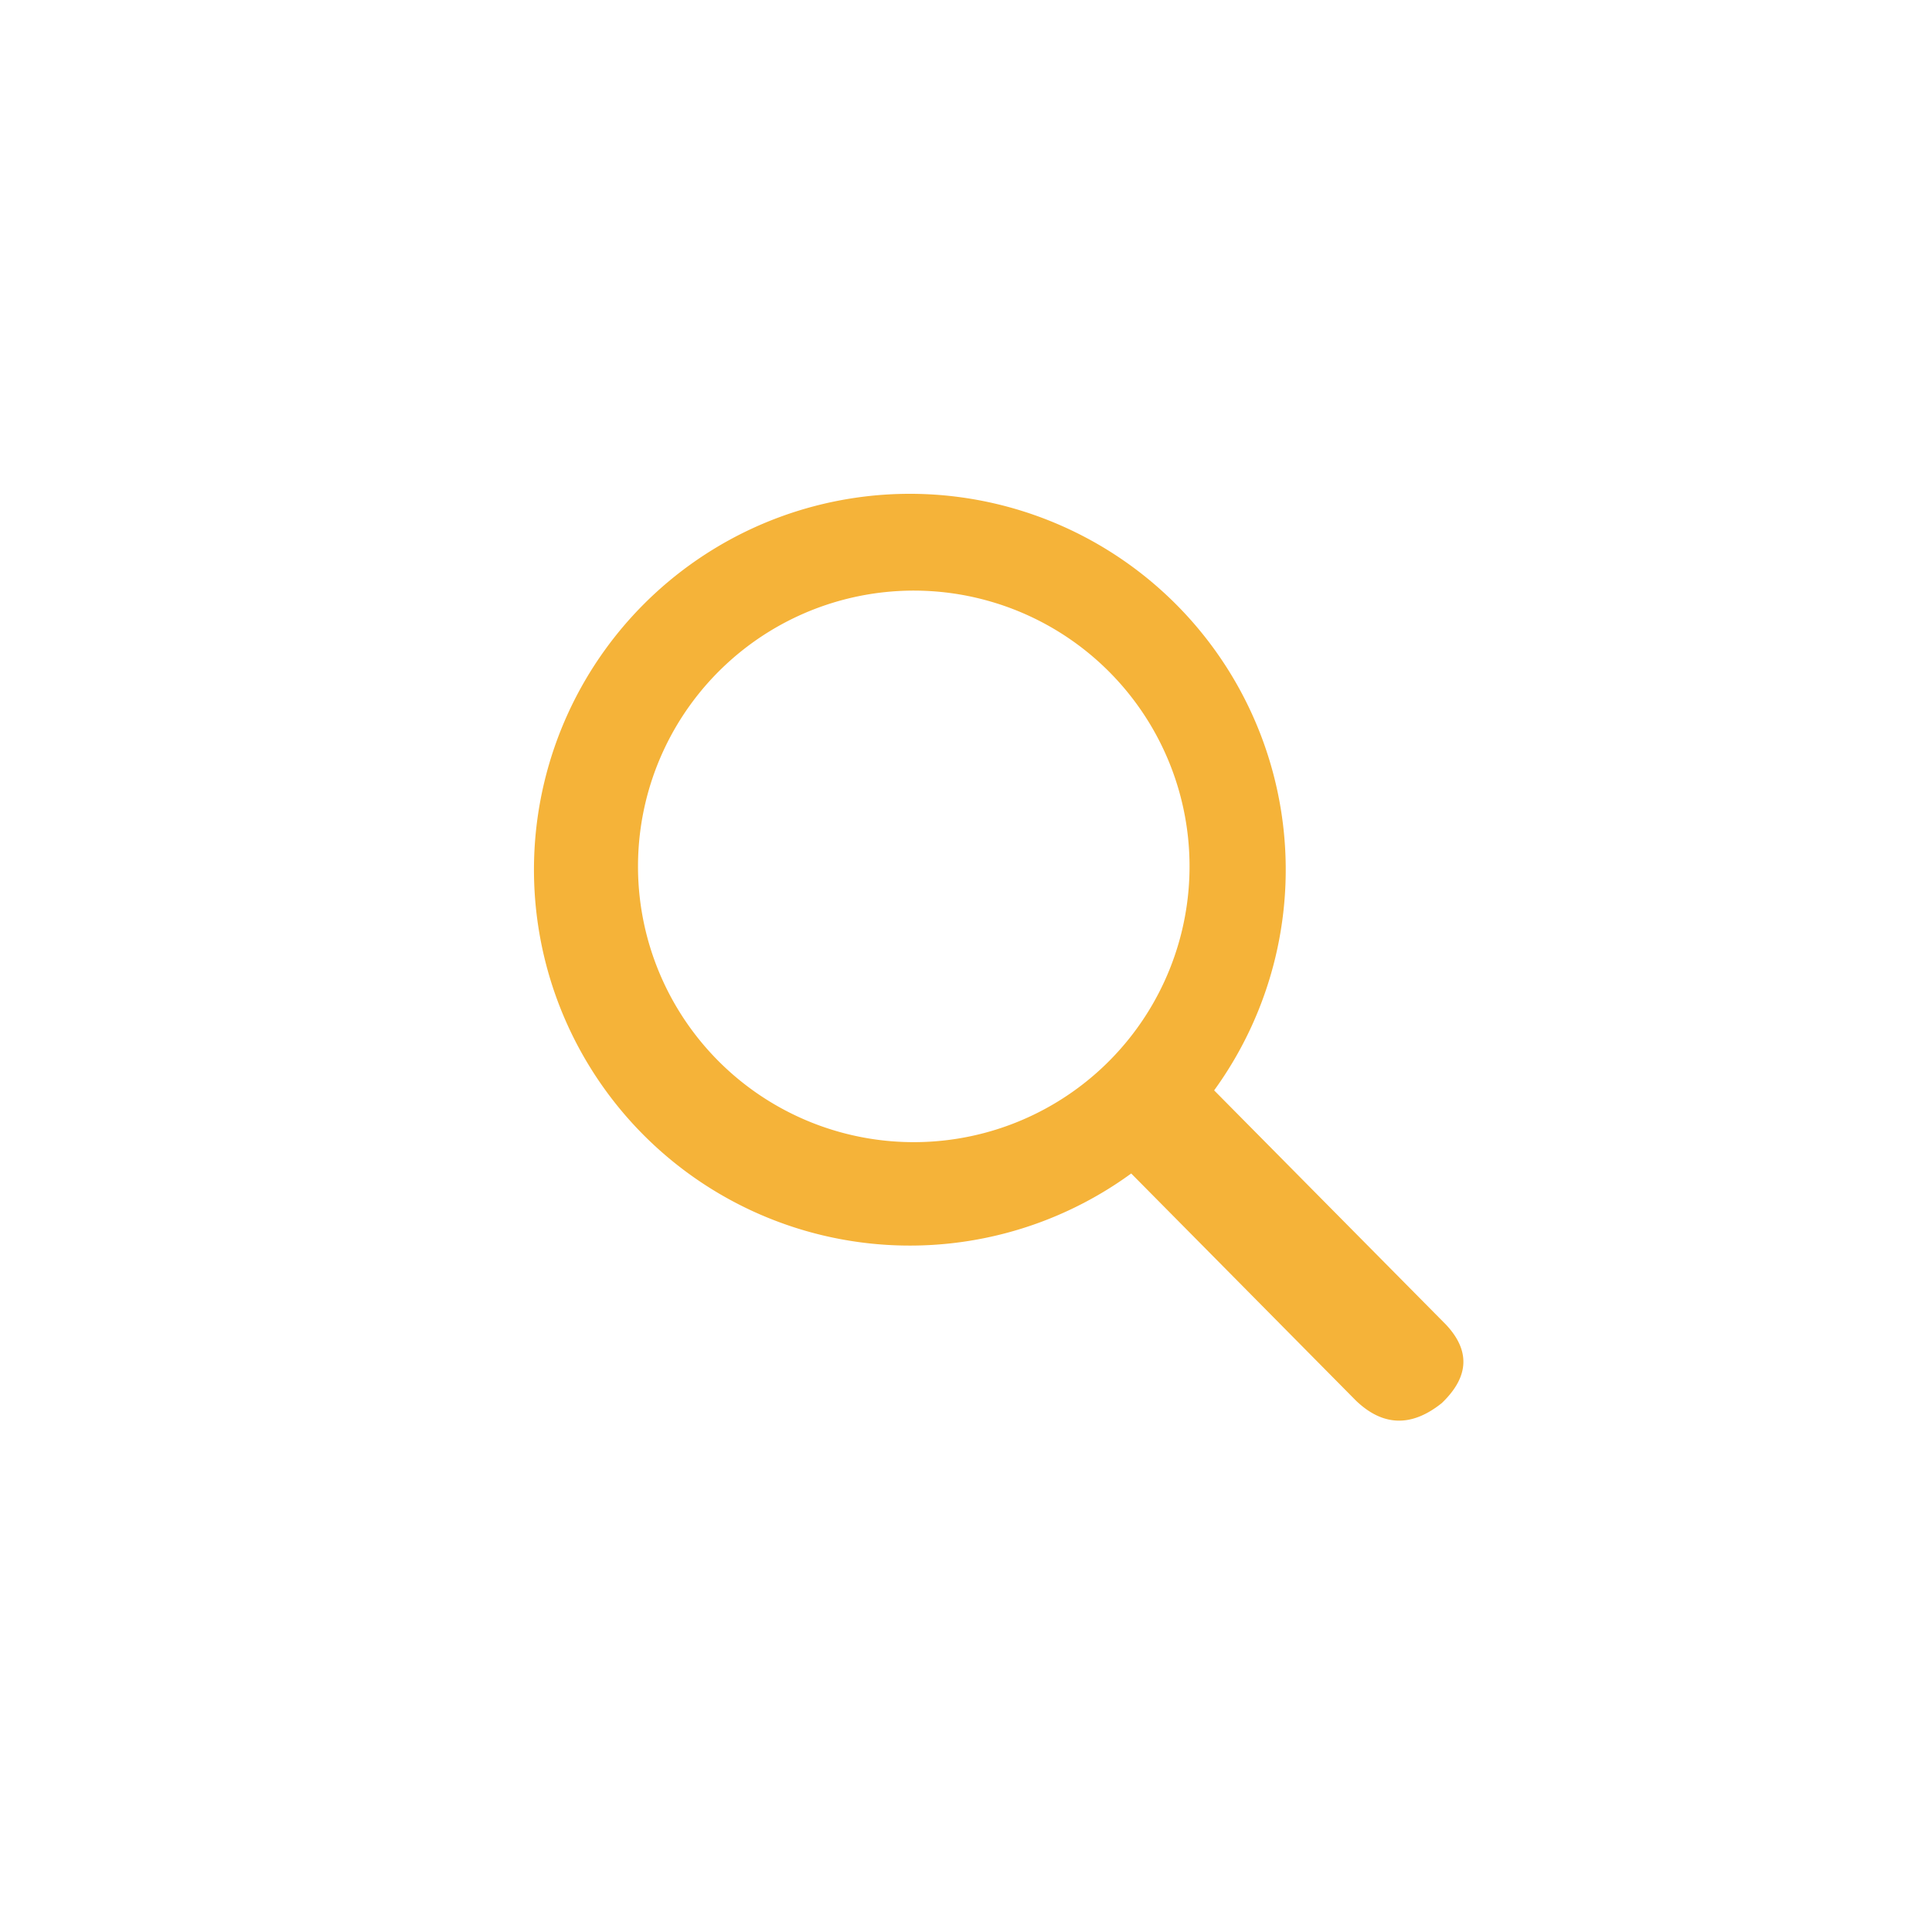 <svg xmlns="http://www.w3.org/2000/svg" viewBox="0 0 32 32">
  <path d="M 19.7 20.41 L 22.46 23.2 Q 23.13 23.84 23.88 23.24 Q 24.56 22.59 23.95 21.94 L 20.11 18.06 A 1 1 0 0 0 10.03 10.75 A 1 1 0 0 0 20.11 18.06 L 18.72 19.42 Z M 18.24 17.7 A 1 1 0 0 1 12.03 11 A 1 1 0 0 1 18.24 17.7" fill="#f5b339"/>
</svg>